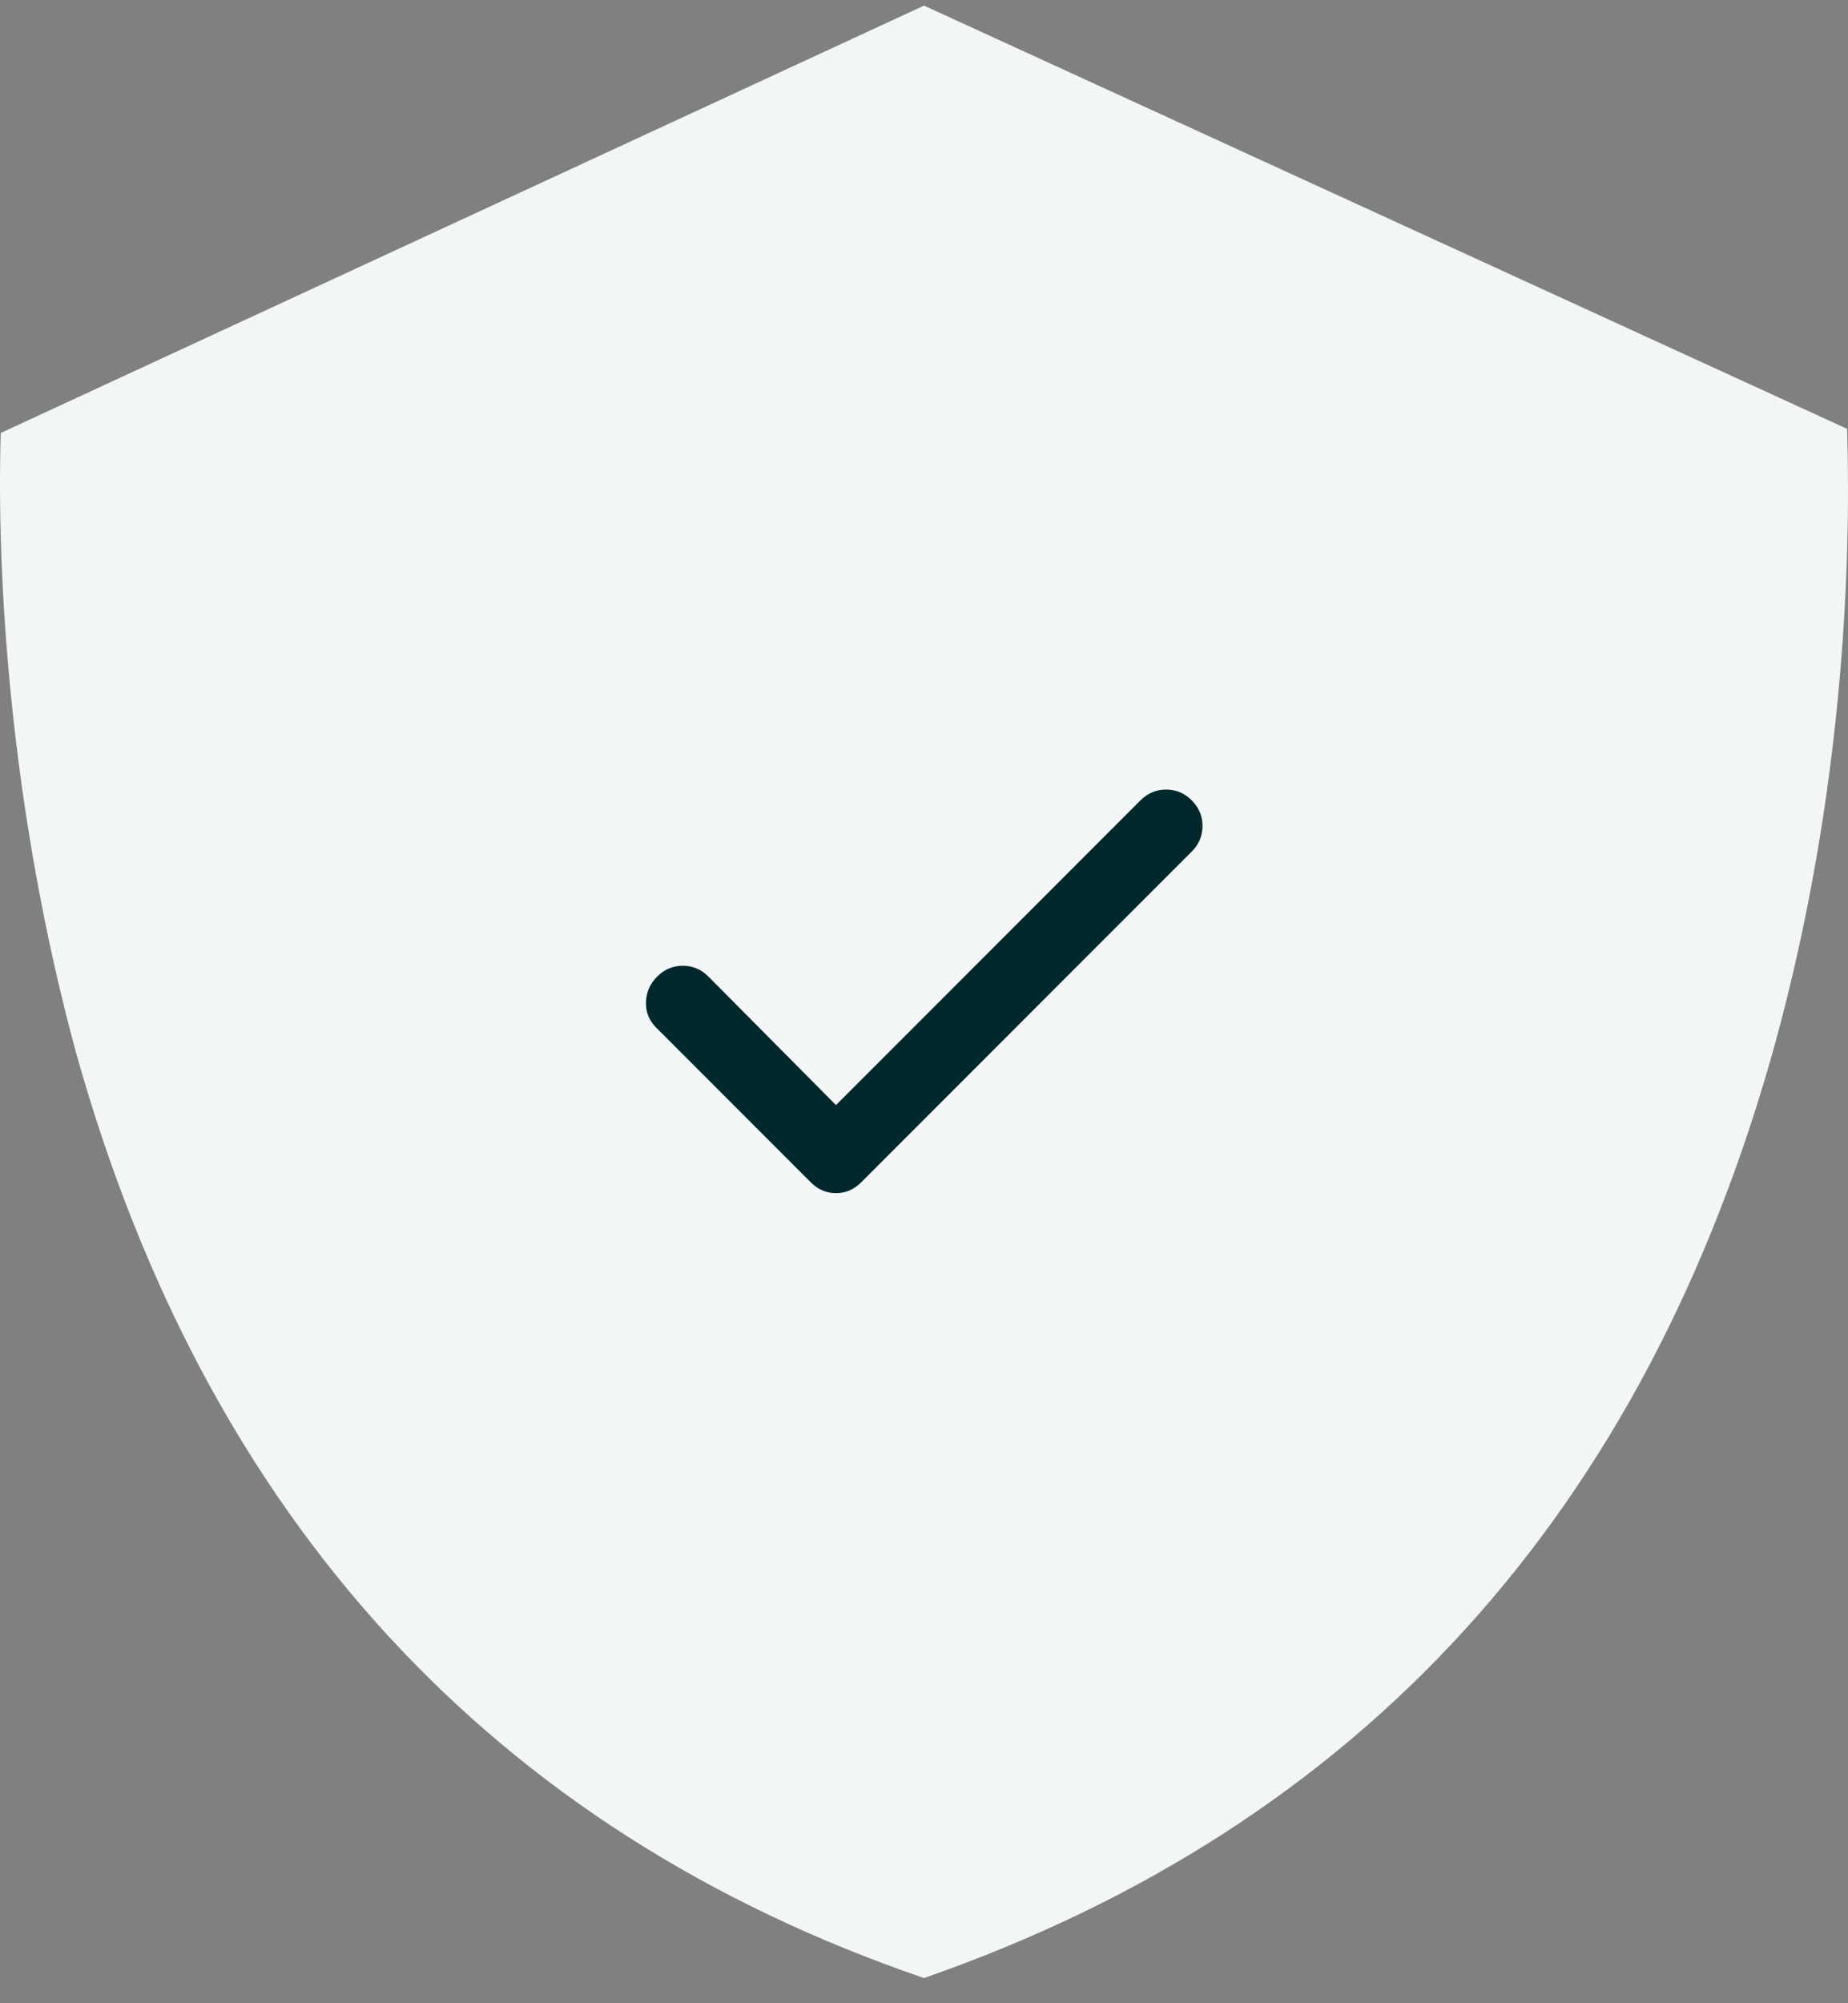 <svg width="60" height="65" viewBox="0 0 60 65" fill="none" xmlns="http://www.w3.org/2000/svg">
<rect x="0" y="0" width="60" height="65" fill="#808080" stroke="none"/>
<path d="M30 0.182L0.024 14.049C-0.113 18.582 0.296 26.182 2.476 34.182C6.7 49.249 15.966 59.382 30 64.182V0.182Z" fill="#F2F6F7"/>
<path d="M59.971 13.915L30 0.182V64.182C44.168 59.249 53.432 49.115 57.655 33.782C59.835 25.782 60.107 18.449 59.971 13.915Z" fill="#F2F6F7"/>
<path d="M27.142 35.857L37.029 25.969C37.263 25.736 37.54 25.619 37.861 25.619C38.182 25.619 38.459 25.736 38.692 25.969C38.925 26.203 39.042 26.48 39.042 26.801C39.042 27.122 38.925 27.399 38.692 27.632L27.959 38.365C27.725 38.599 27.453 38.715 27.142 38.715C26.831 38.715 26.559 38.599 26.325 38.365L21.309 33.349C21.075 33.115 20.963 32.838 20.973 32.517C20.983 32.197 21.105 31.919 21.338 31.686C21.571 31.453 21.848 31.336 22.169 31.336C22.49 31.336 22.767 31.453 23 31.686L27.142 35.857Z" fill="#00282D"/>
</svg>

